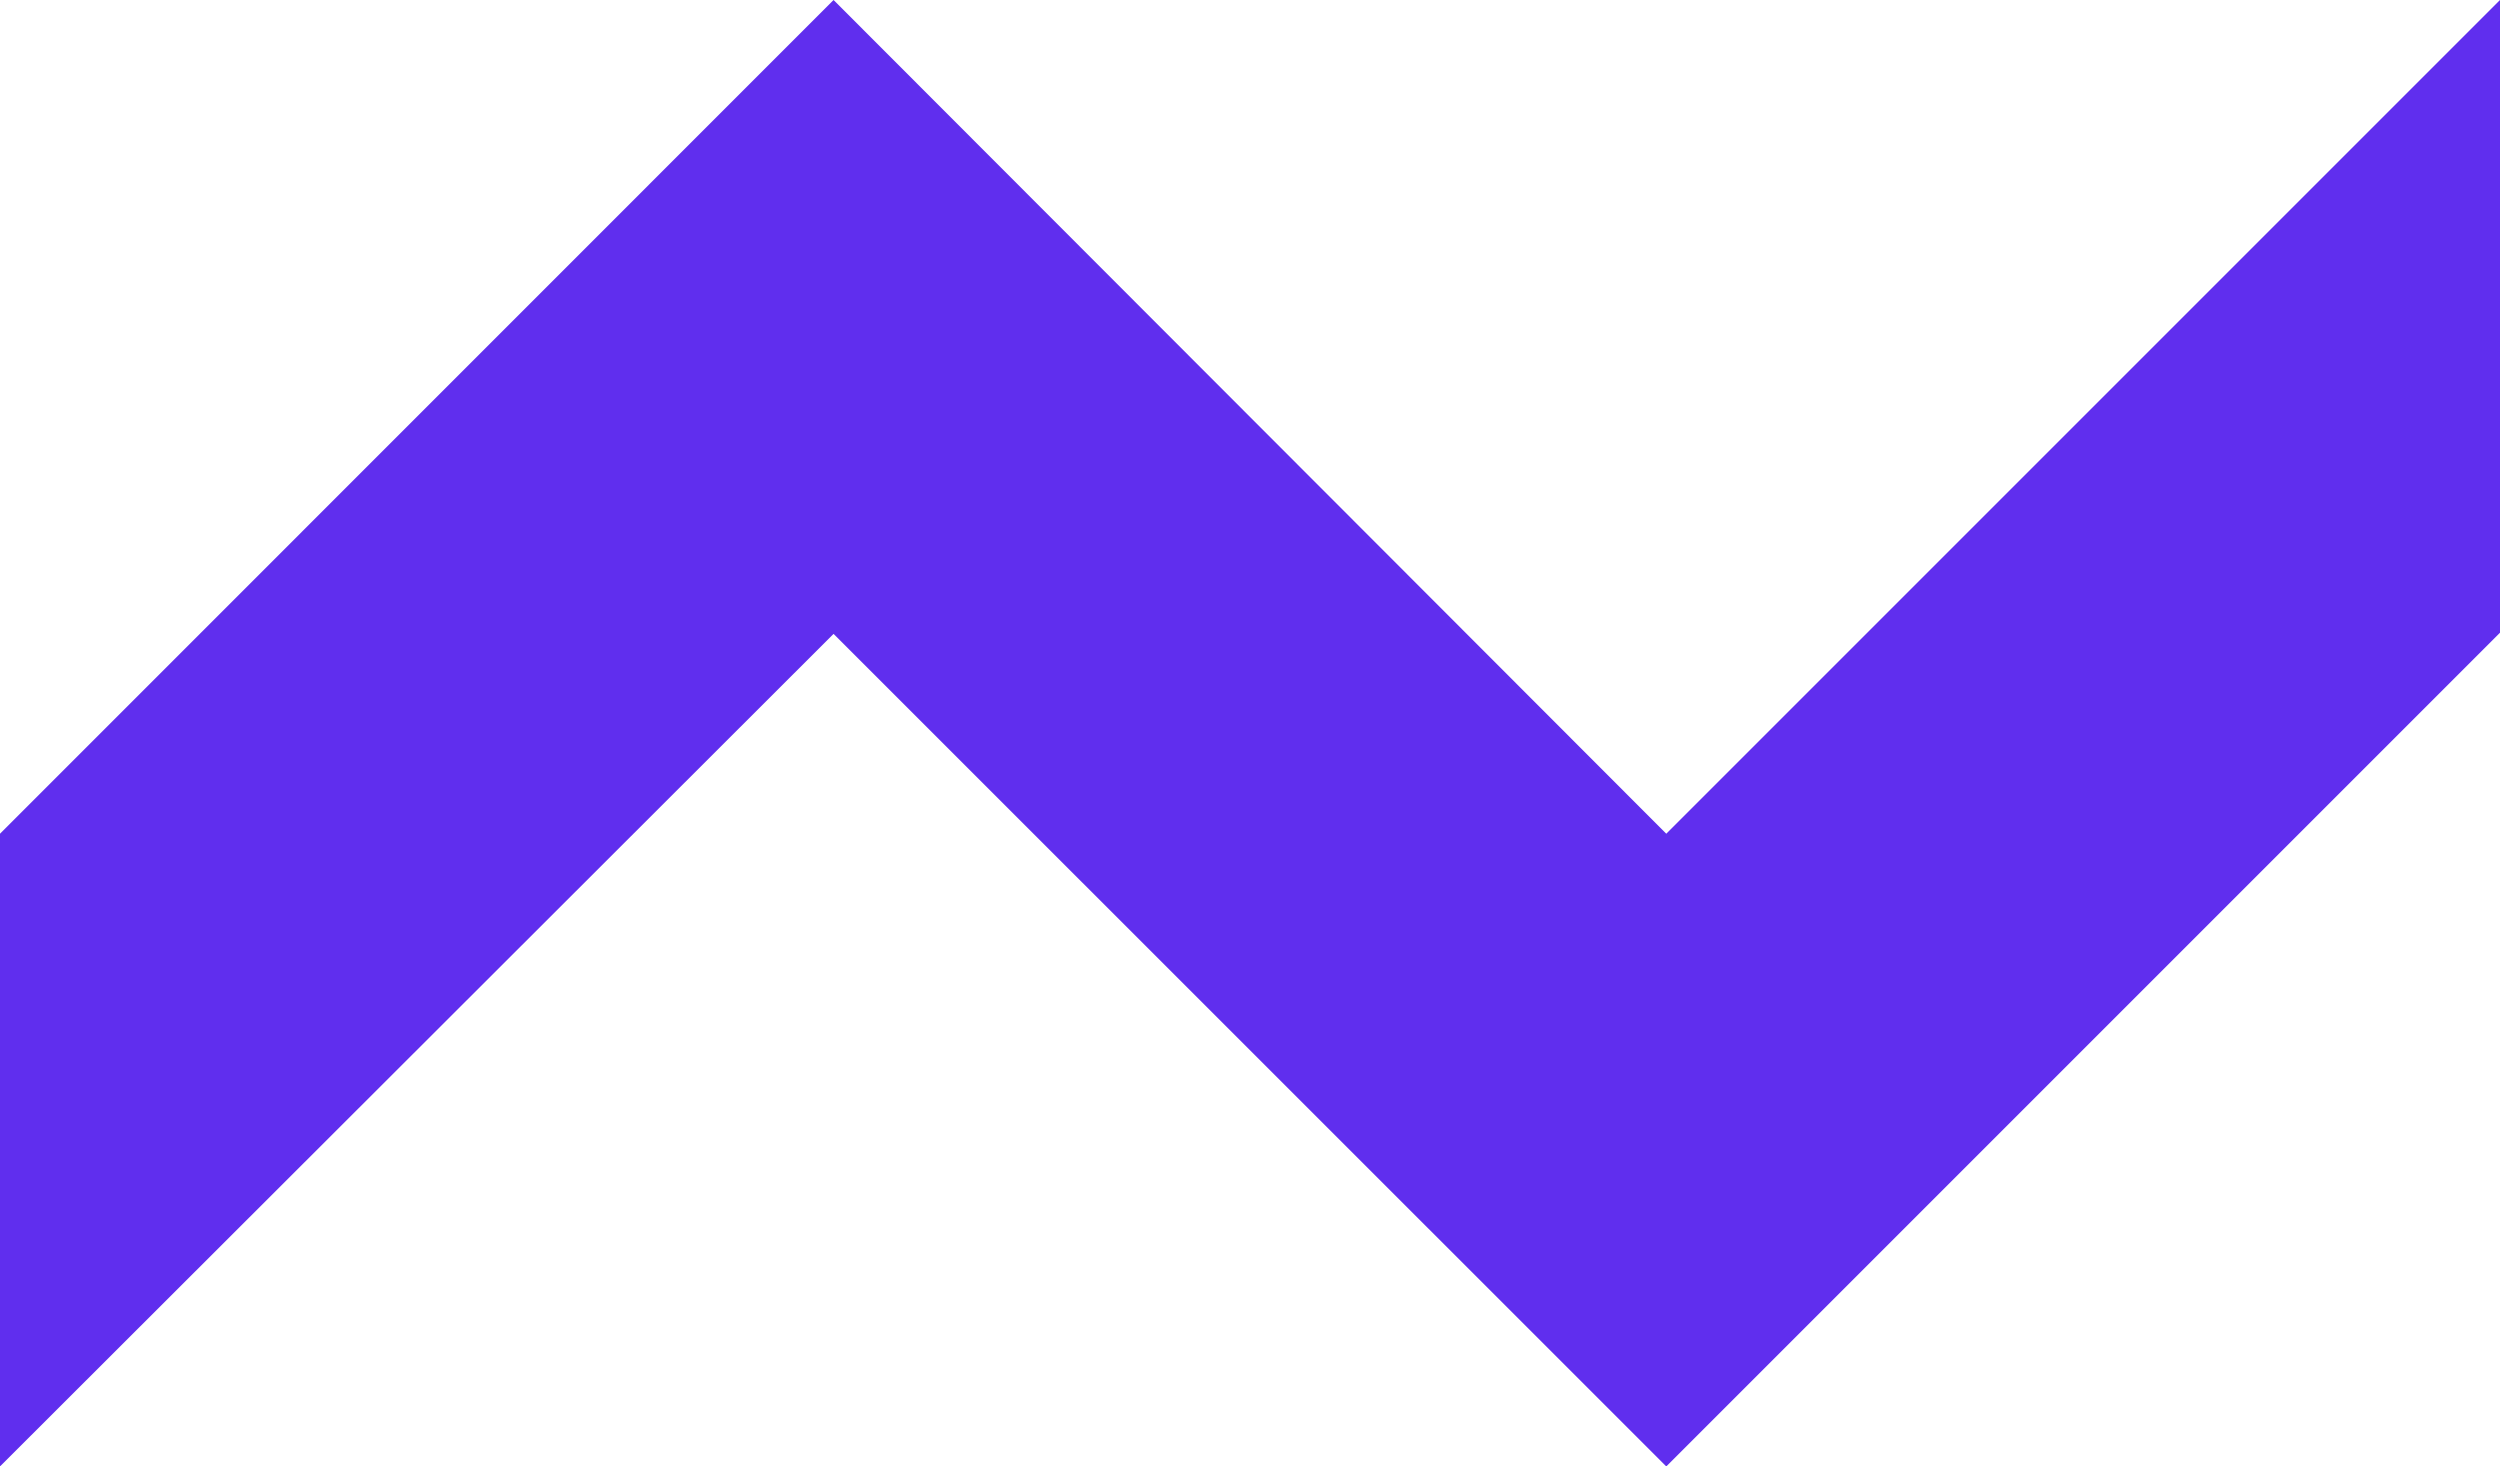 <svg xmlns="http://www.w3.org/2000/svg" width="78.461" height="46.023" viewBox="0 0 78.461 46.023">
  <g id="Purple_Zap" data-name="Purple Zap" transform="translate(78.461 46.023) rotate(180)">
    <path id="Path_19" data-name="Path 19" d="M26.166,0,0,26.166V46.023L26.166,19.857,52.3,46.023,78.461,19.857V0L52.3,26.129Z" transform="translate(0 0)" fill="#602eee"/>
  </g>
</svg>
